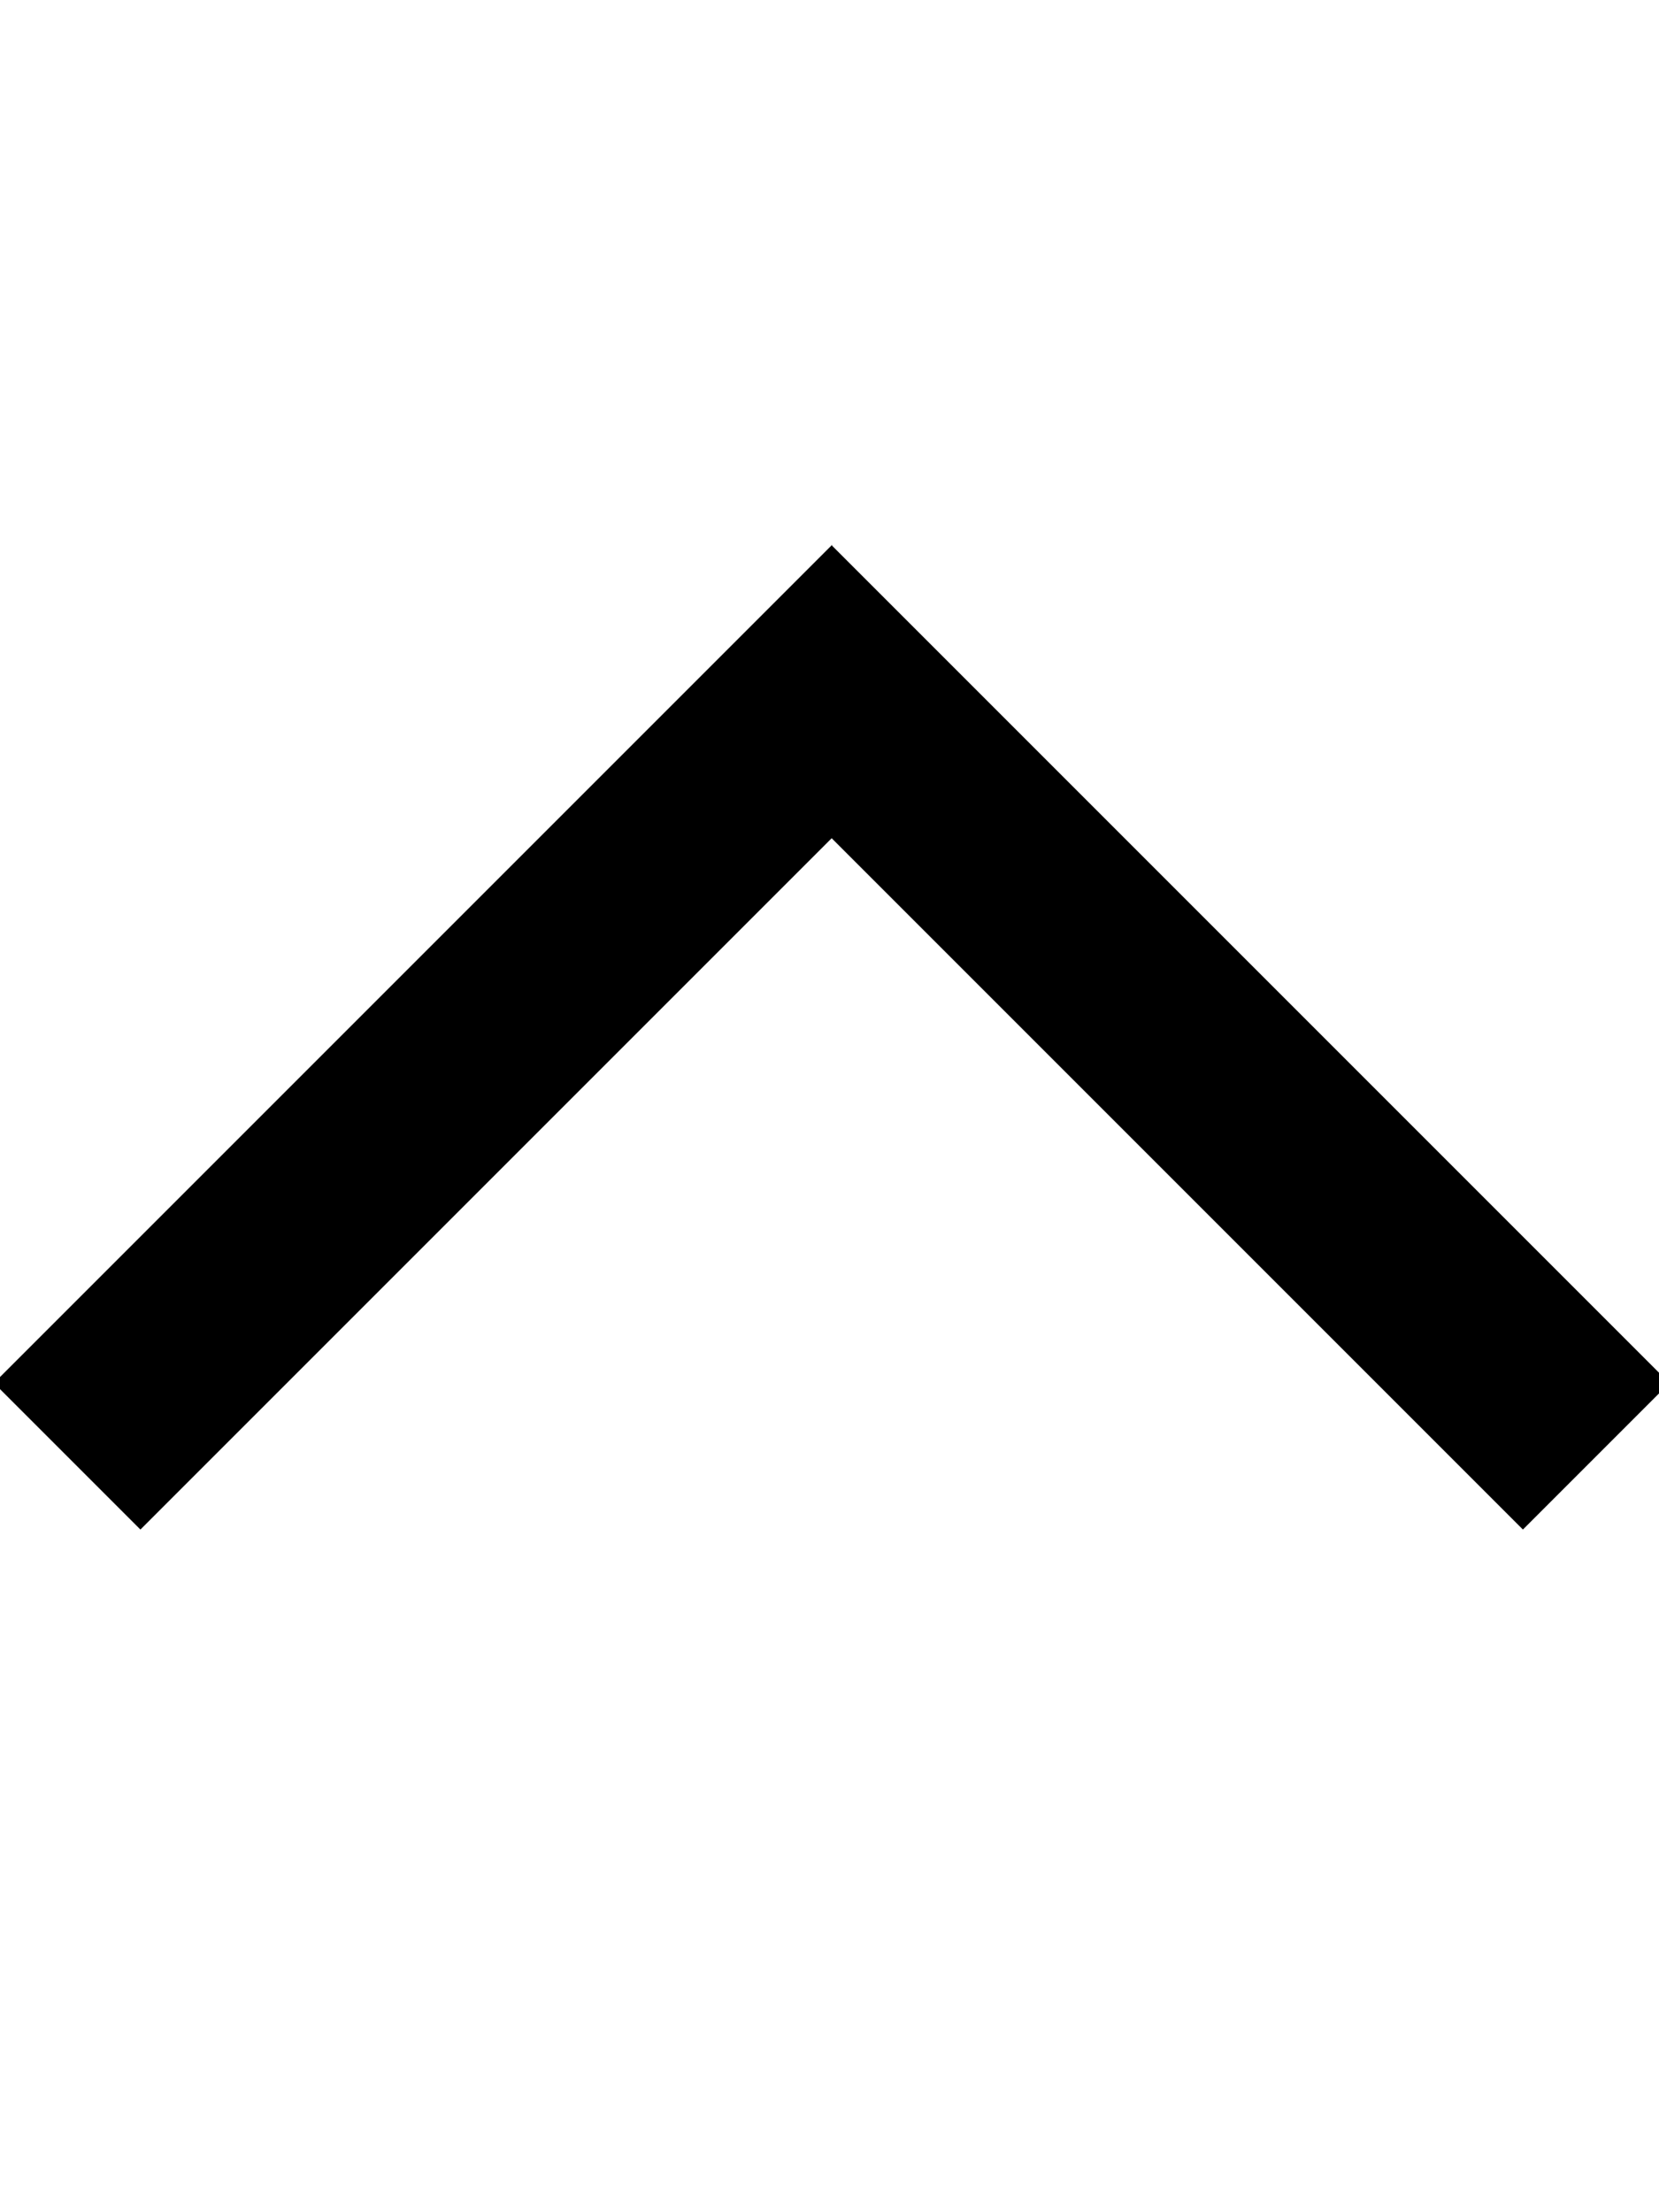 <svg xmlns="http://www.w3.org/2000/svg" viewBox="0 0 384 512"><!--! Font Awesome Pro 7.0.0 by @fontawesome - https://fontawesome.com License - https://fontawesome.com/license (Commercial License) Copyright 2025 Fonticons, Inc. --><path style="fill:currentColor;opacity:.4" d=""/><path style="fill:currentColor;opacity:1" d="M192.4 126.1l17 17 160 160 17 17-33.9 33.9-17-17-143-143-143 143-17 17-33.9-33.9 17-17 160-160 17-17z"/></svg>